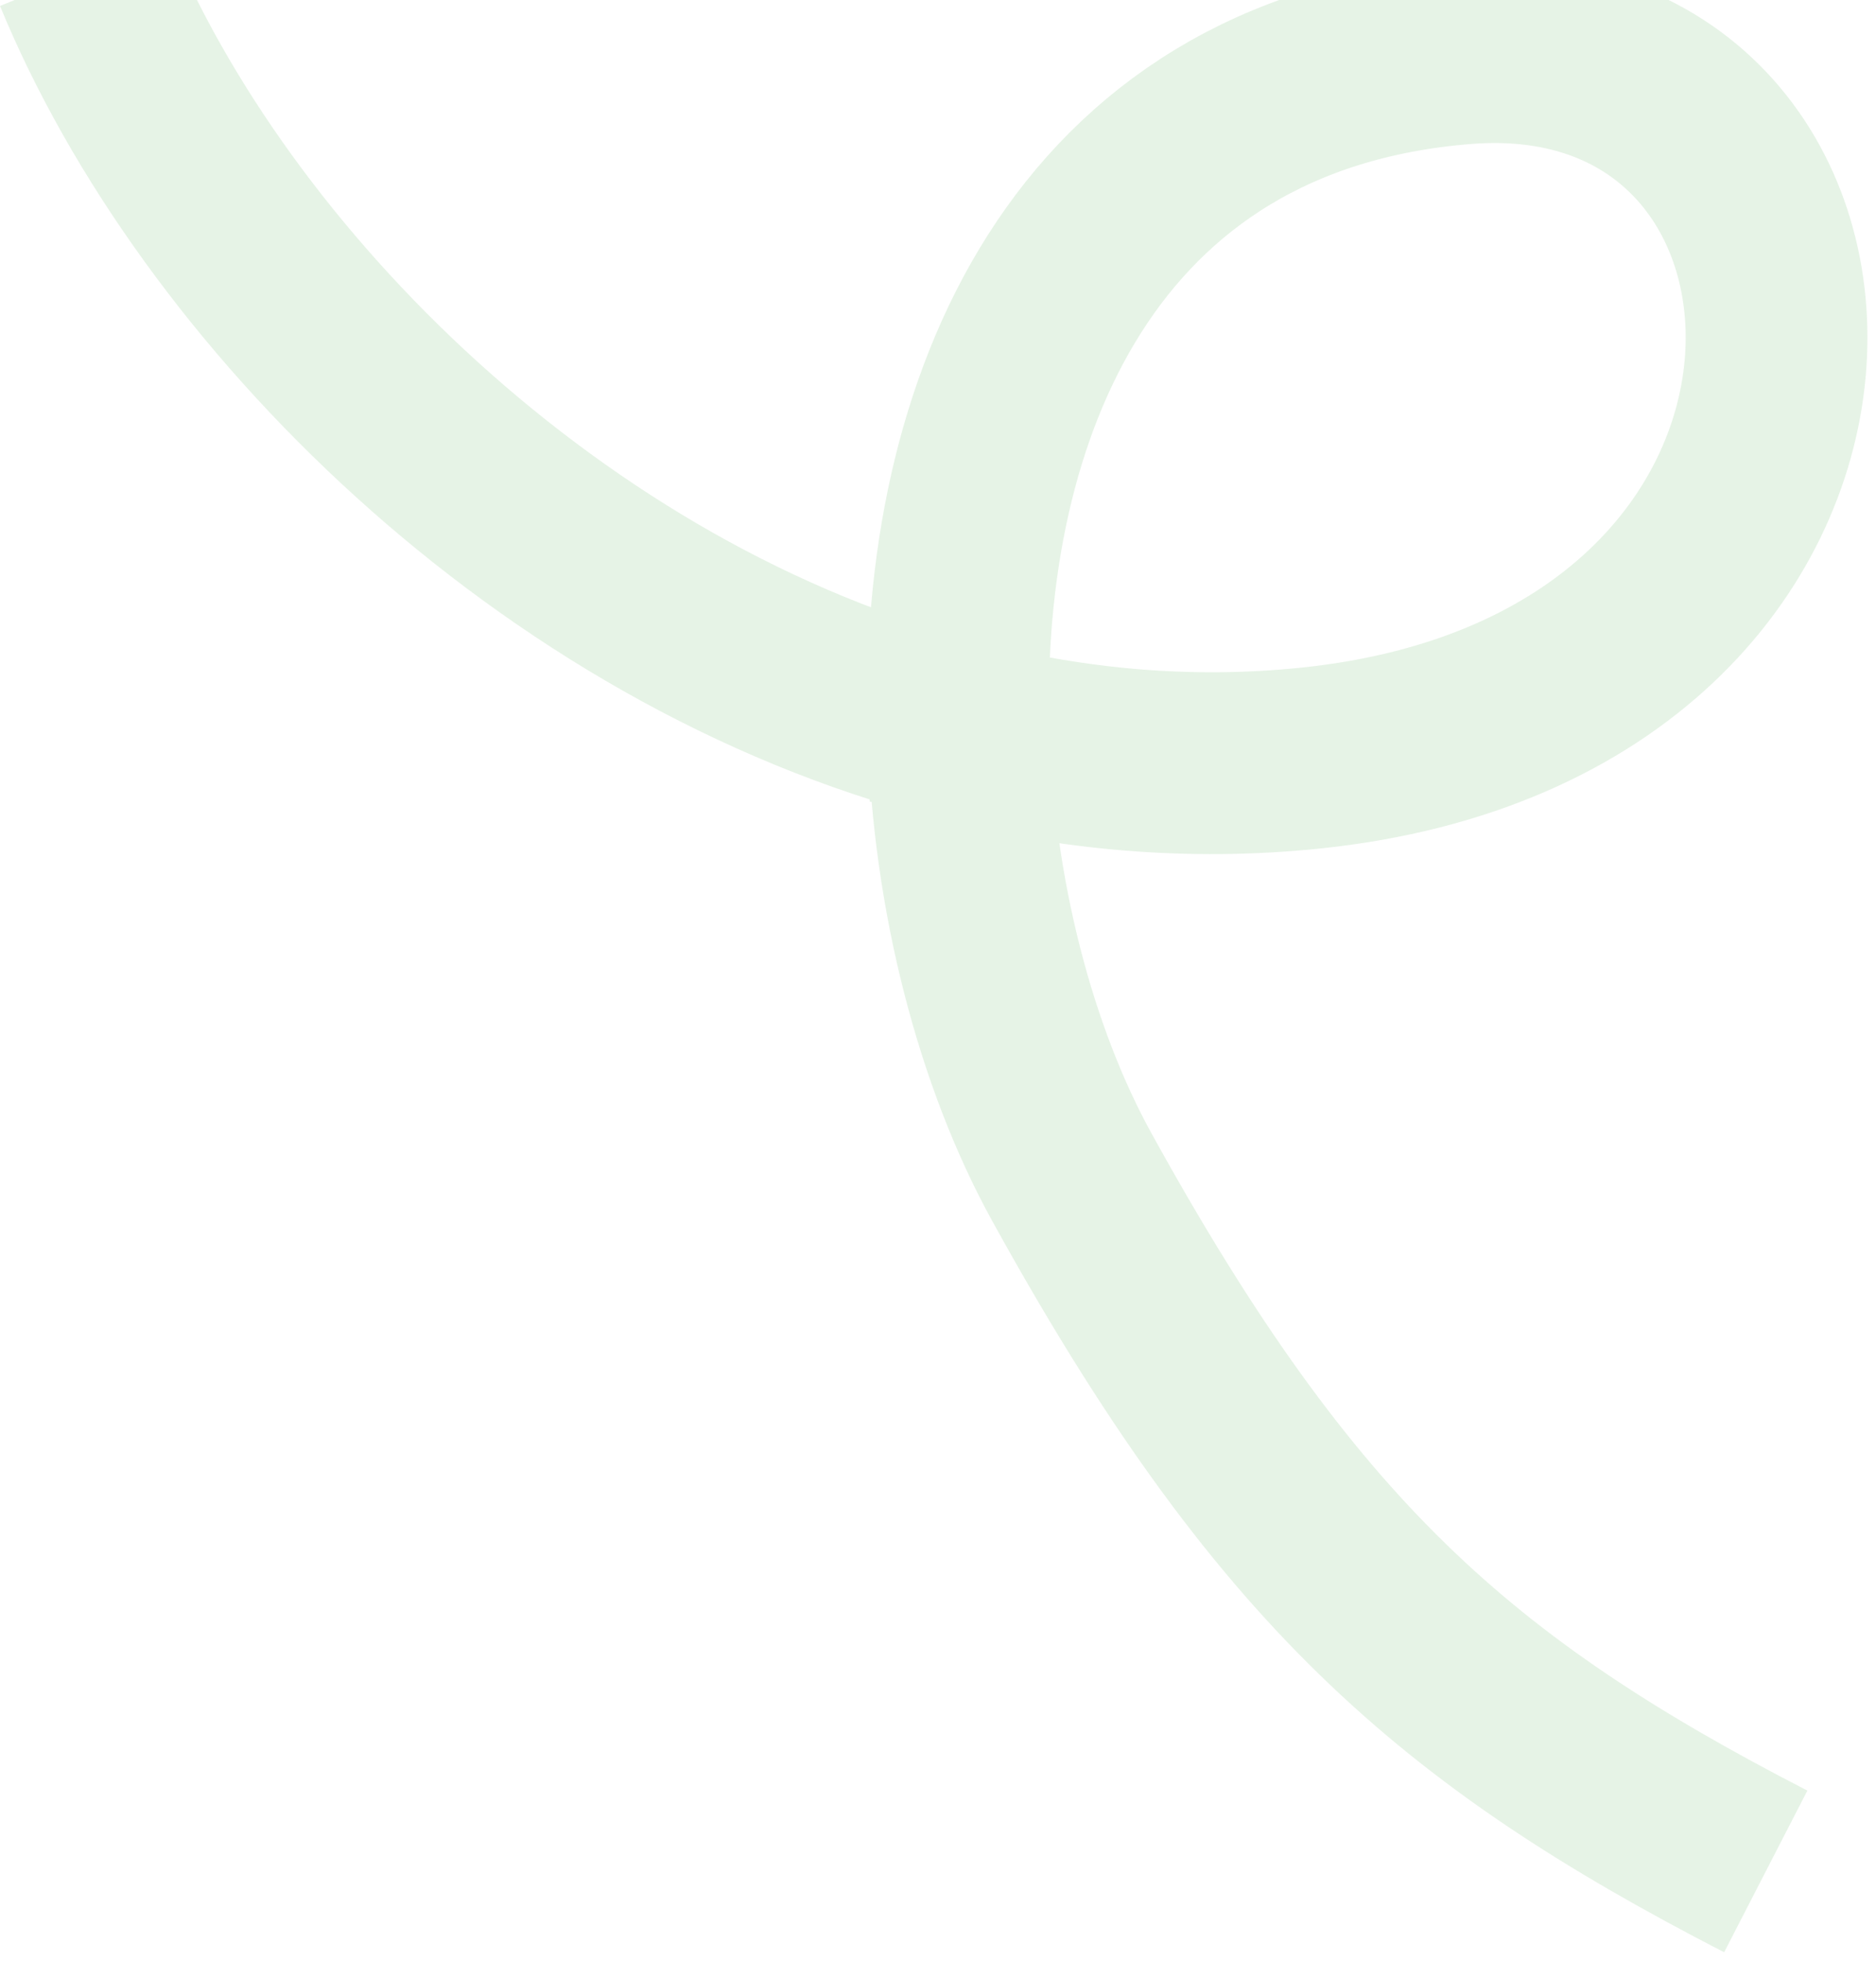 <?xml version="1.0" encoding="UTF-8"?> <svg xmlns="http://www.w3.org/2000/svg" width="89" height="93" viewBox="0 0 89 93" fill="none"><path d="M3.988 -1.356C10.128 13.568 26.143 29.665 45.472 34.638M45.472 34.638C50.838 36.019 56.46 36.542 62.197 35.945C90.97 32.95 89.726 0.896 69.424 2.531C51.371 3.986 45.03 19.468 45.472 34.638ZM45.472 34.638C45.699 42.425 47.713 50.13 50.847 55.813C60.938 74.108 69.089 81.178 83.77 88.74" stroke="#028A02" stroke-opacity="0.1" stroke-width="8.623"></path></svg> 